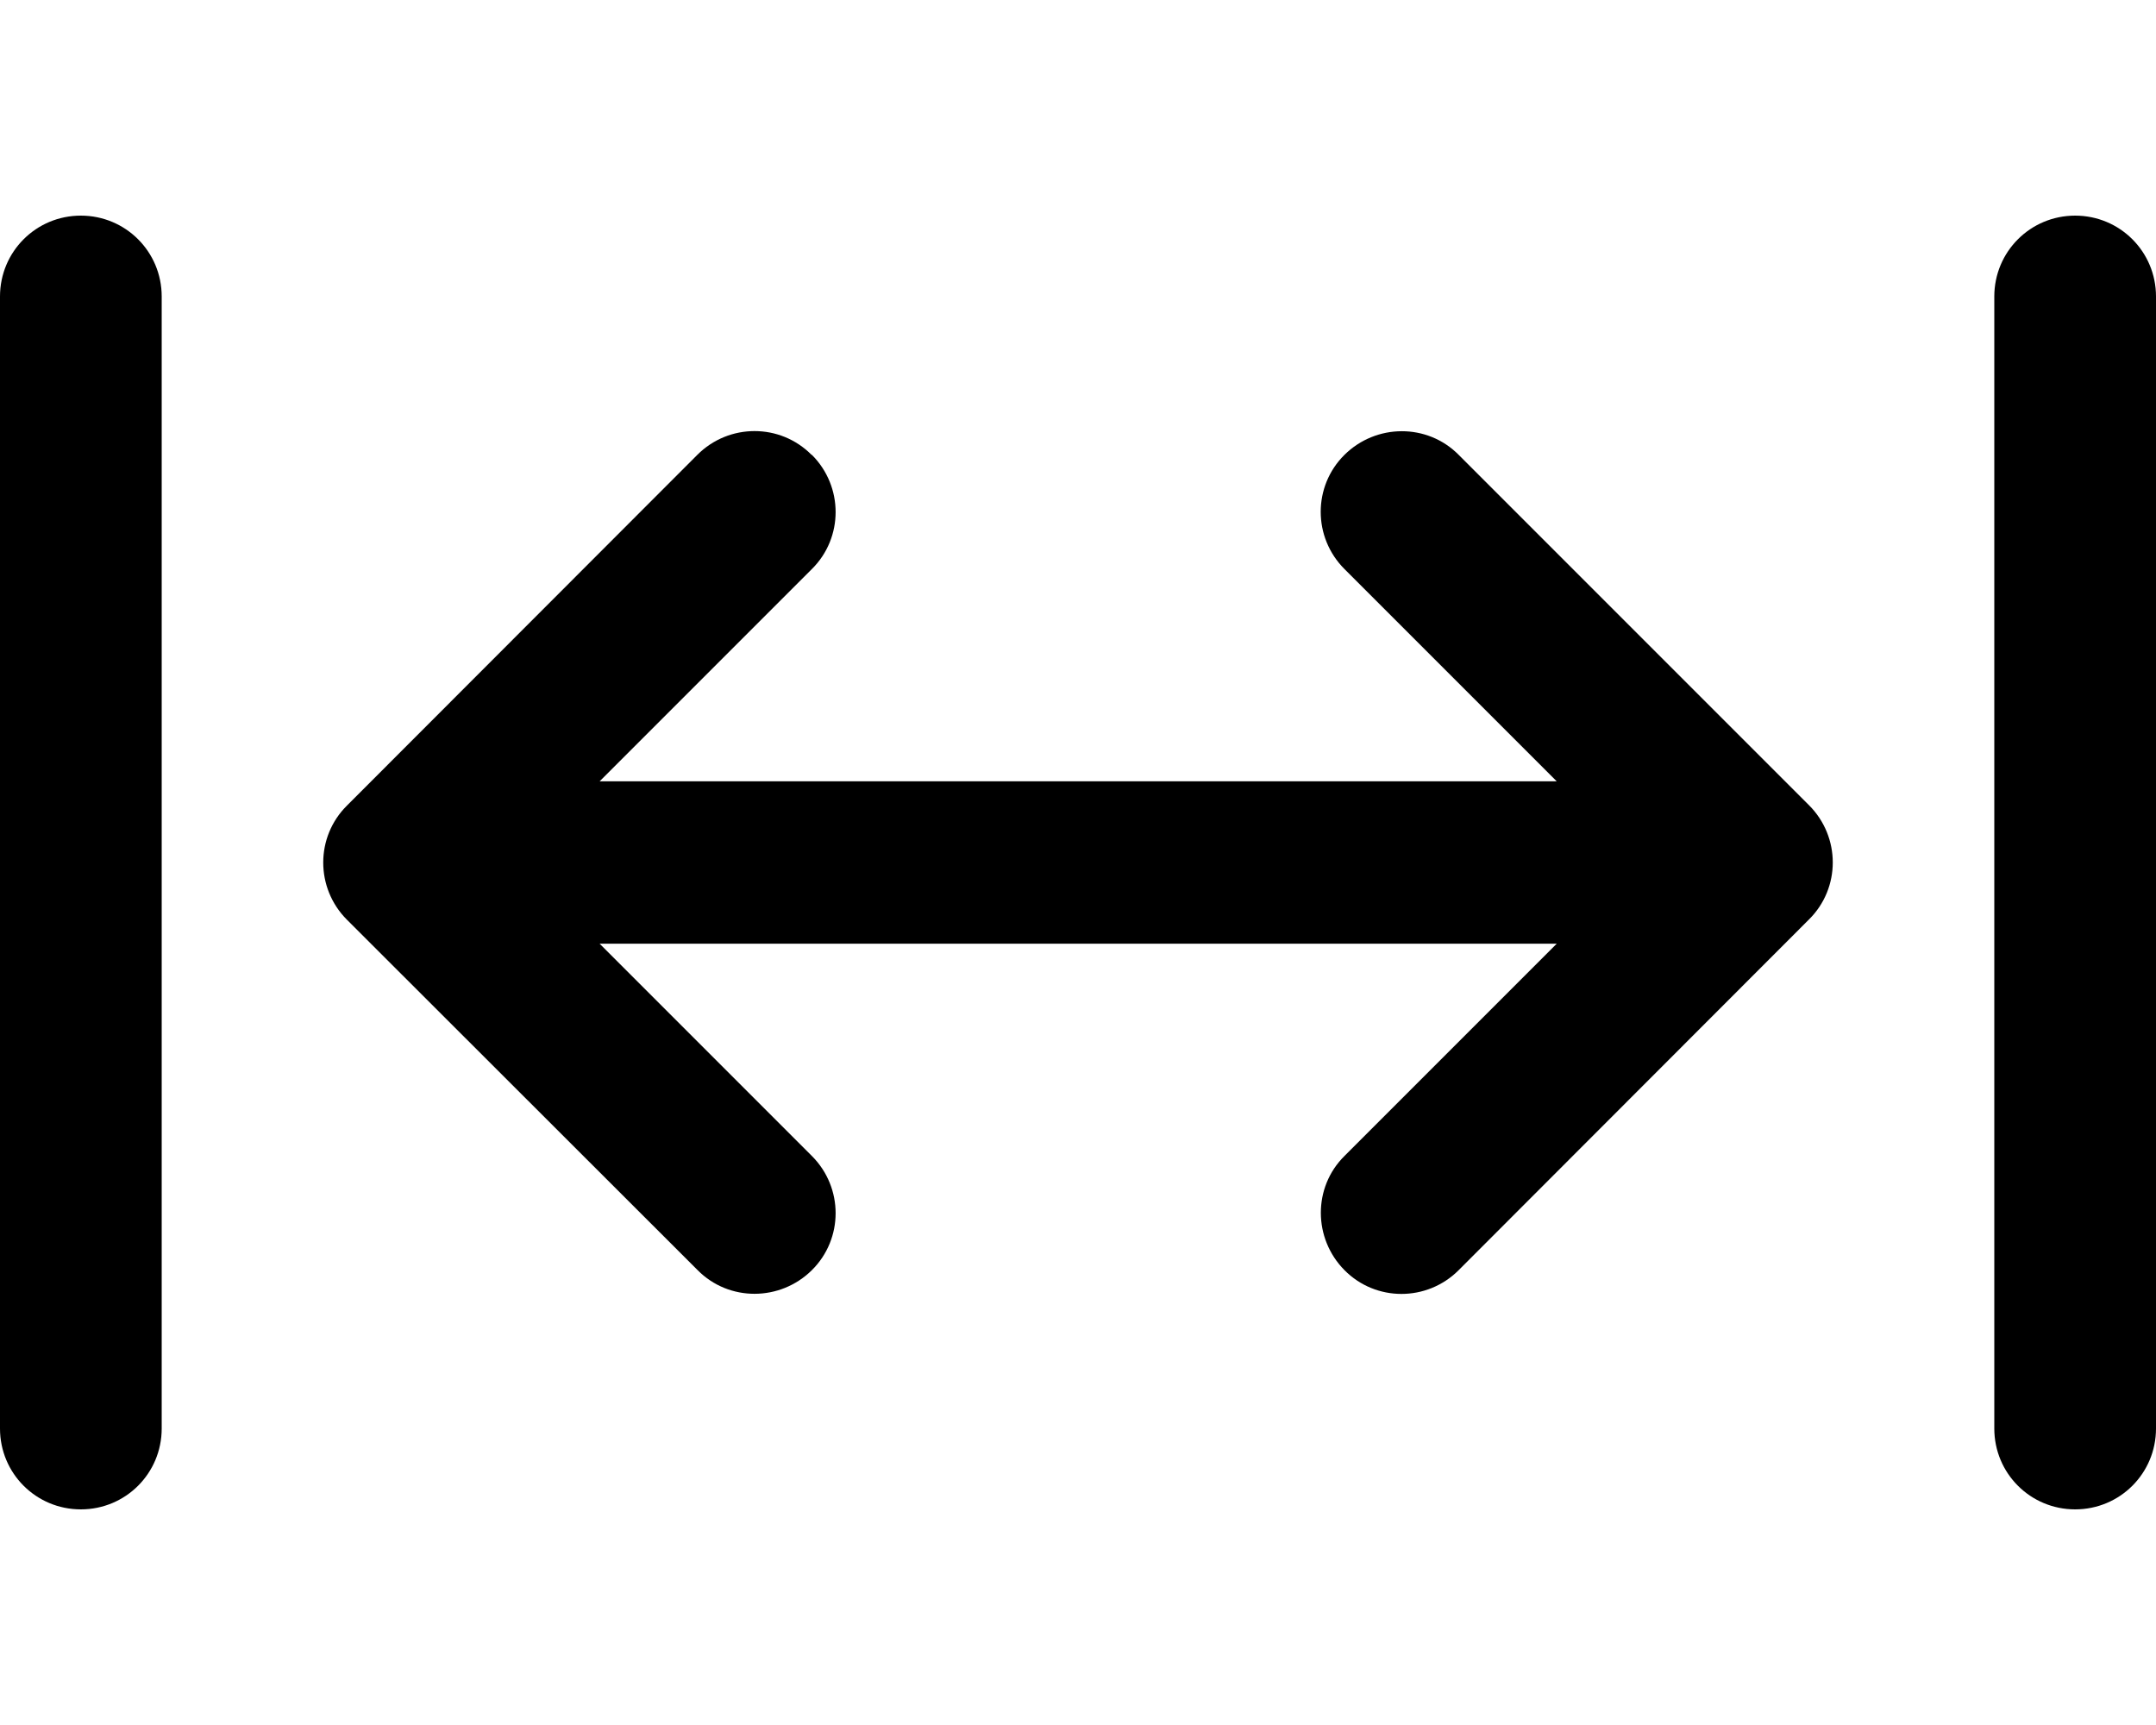<svg width="80" height="64" viewBox="0 0 80 64" fill="none" xmlns="http://www.w3.org/2000/svg">
<path d="M3 8C4.662 8 6 9.338 6 11V53C6 54.663 4.662 56 3 56C1.337 56 0 54.663 0 53V11C0 9.338 1.337 8 3 8ZM30.125 16.875C31.3 18.05 31.3 19.95 30.125 21.113L22.25 28.988H57.763L49.888 21.113C48.712 19.938 48.712 18.038 49.888 16.875C51.062 15.713 52.962 15.7 54.125 16.875L67.125 29.875C68.3 31.05 68.3 32.95 67.125 34.112L54.125 47.125C52.95 48.3 51.05 48.3 49.888 47.125C48.725 45.95 48.712 44.05 49.888 42.888L57.763 35.013H22.25L30.125 42.888C31.3 44.062 31.3 45.962 30.125 47.125C28.95 48.288 27.05 48.3 25.887 47.125L12.875 34.125C11.7 32.95 11.7 31.05 12.875 29.887L25.875 16.875C27.05 15.7 28.95 15.7 30.113 16.875H30.125ZM80 11V53C80 54.663 78.662 56 77 56C75.338 56 74 54.663 74 53V11C74 9.338 75.338 8 77 8C78.662 8 80 9.338 80 11Z" fill="black"/>
</svg>

